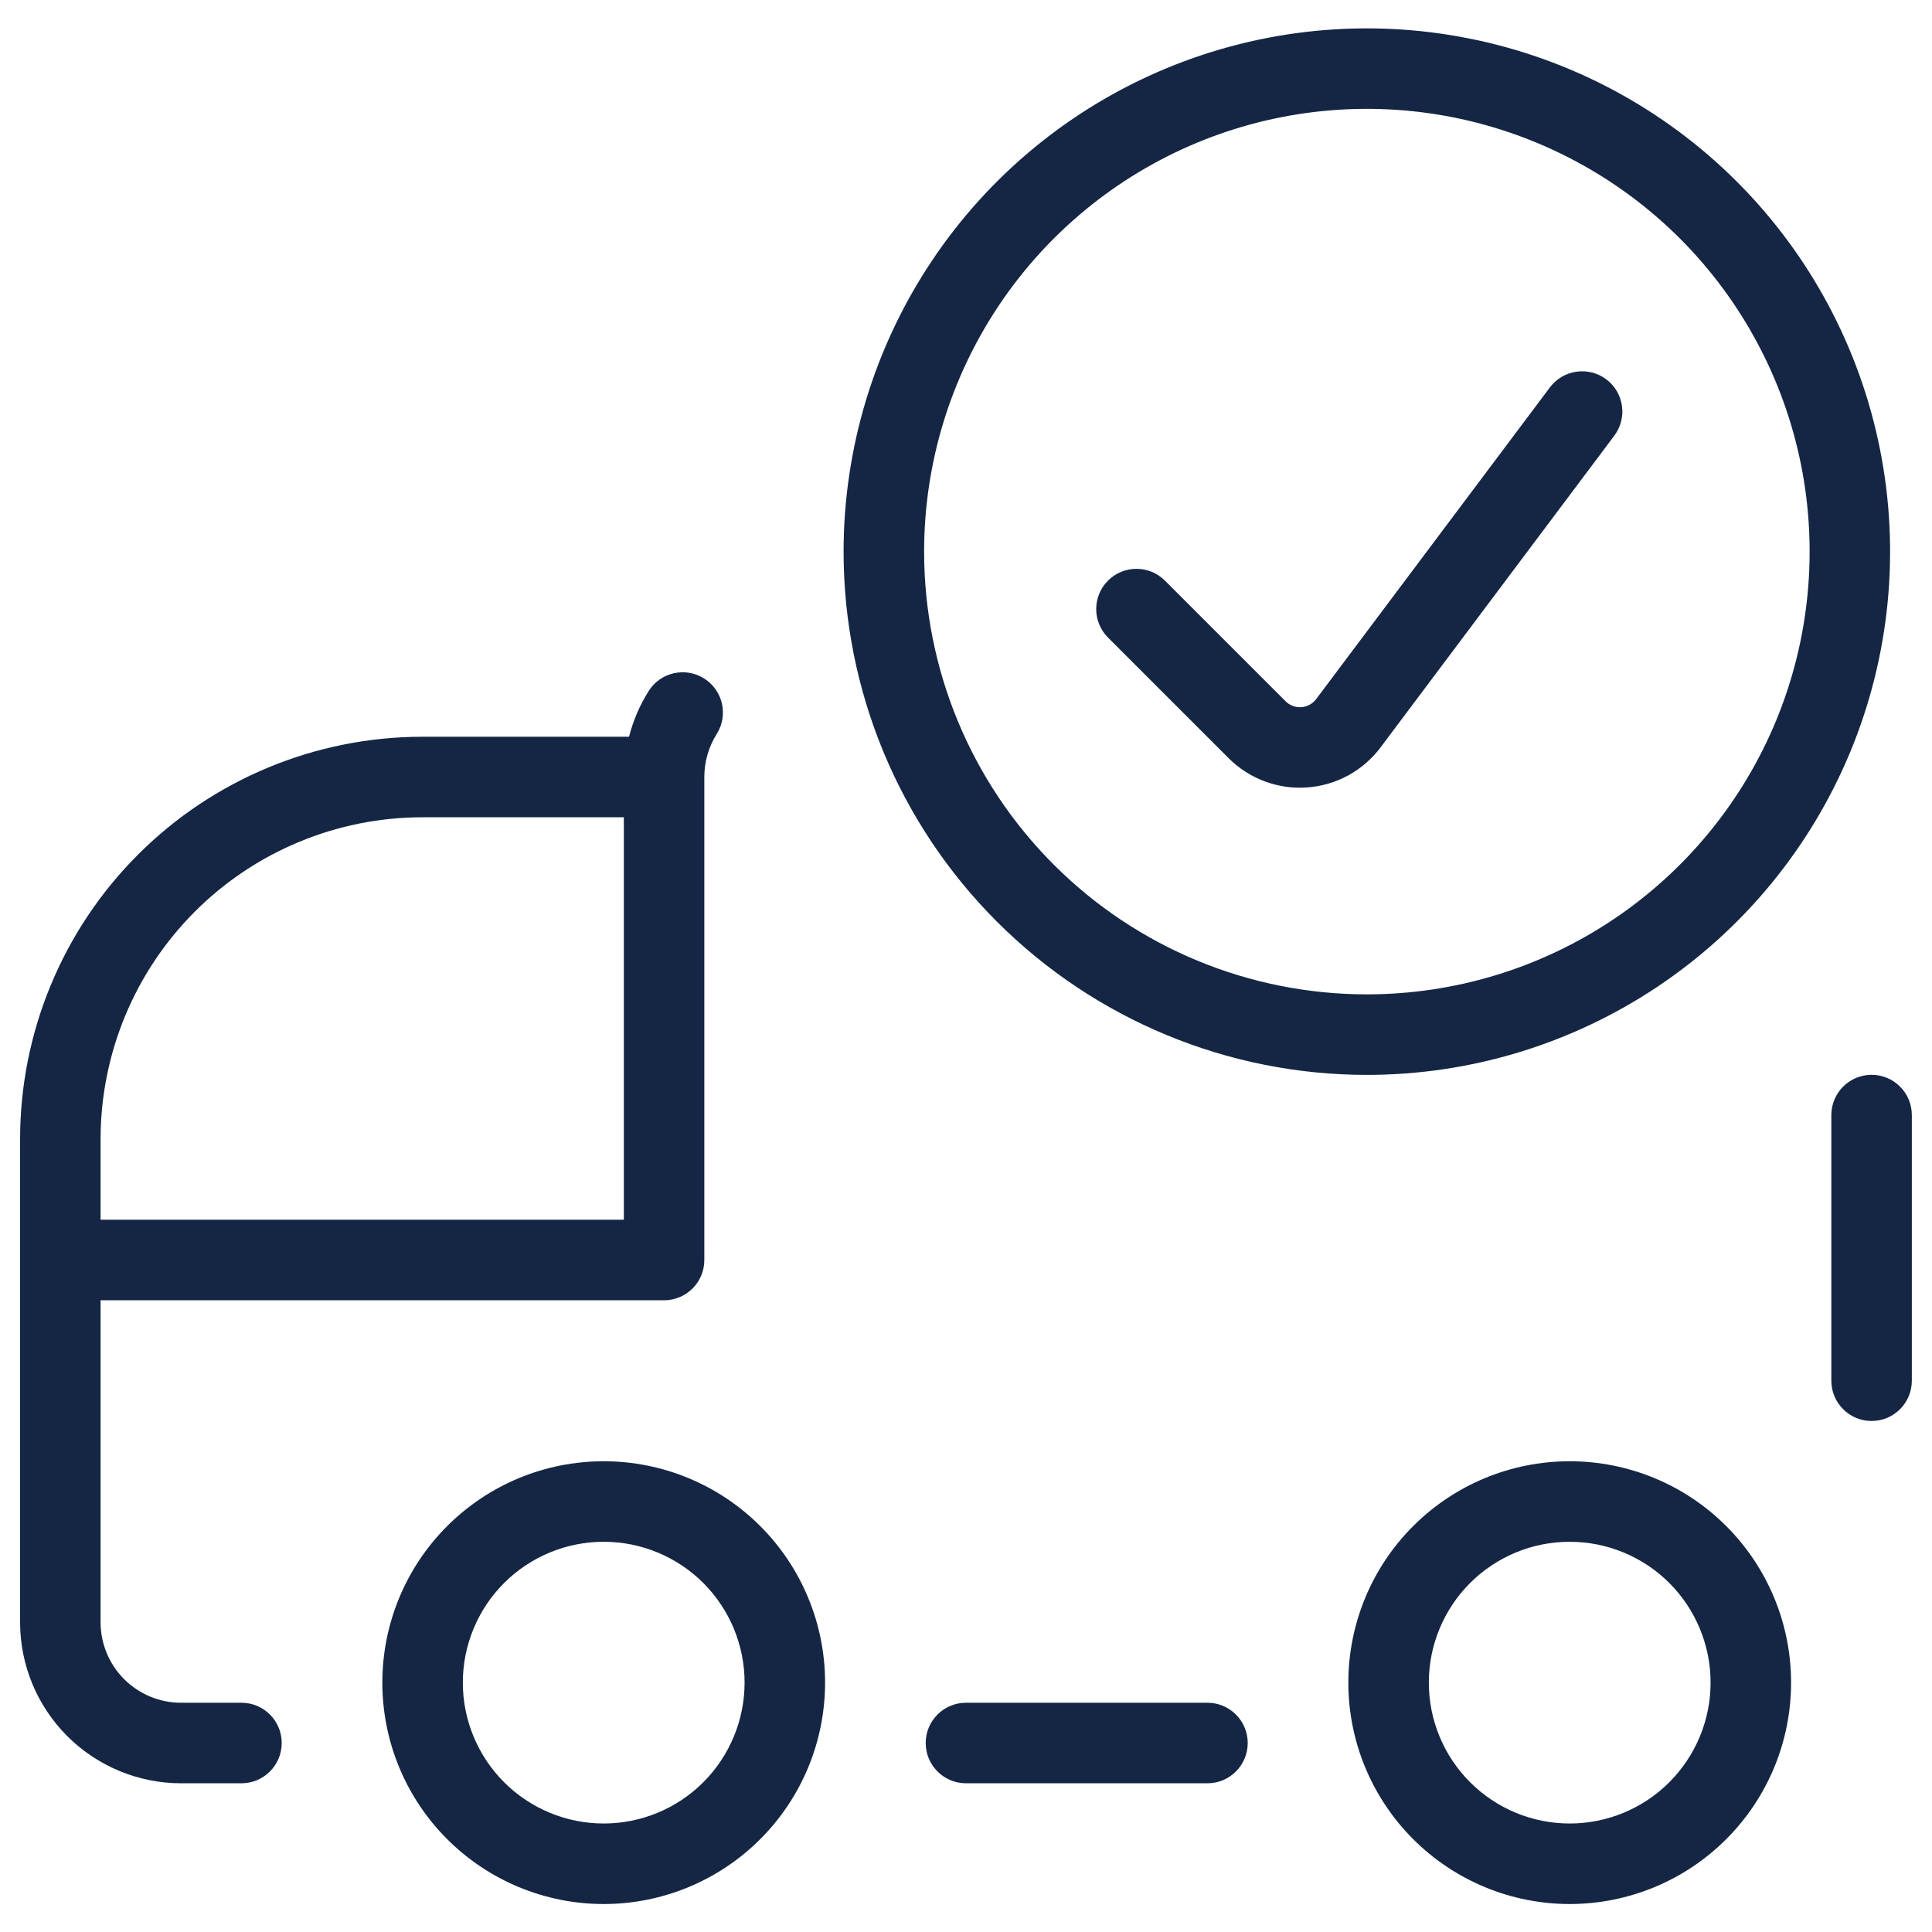<svg width="50" height="50" viewBox="0 0 50 50" fill="none" xmlns="http://www.w3.org/2000/svg">
<g clip-path="url(#clip0_9062_33009)">
<path fill-rule="evenodd" clip-rule="evenodd" d="M15.624 37.817C17.143 37.817 18.601 38.42 19.675 39.495C20.75 40.569 21.353 42.027 21.353 43.546C21.353 45.066 20.75 46.523 19.675 47.597C18.601 48.672 17.143 49.276 15.624 49.276C14.104 49.276 12.647 48.672 11.573 47.597C10.498 46.523 9.895 45.066 9.895 43.546C9.895 42.027 10.498 40.569 11.573 39.495C12.647 38.42 14.104 37.817 15.624 37.817ZM15.624 39.901C14.657 39.901 13.73 40.285 13.046 40.968C12.362 41.652 11.978 42.579 11.978 43.546C11.978 44.513 12.363 45.44 13.046 46.124C13.73 46.808 14.657 47.192 15.624 47.192C16.591 47.192 17.518 46.808 18.202 46.124C18.885 45.44 19.27 44.513 19.27 43.546C19.27 42.579 18.885 41.652 18.202 40.968C17.518 40.285 16.591 39.901 15.624 39.901Z" fill="#142644"/>
<path fill-rule="evenodd" clip-rule="evenodd" d="M40.624 37.817C42.143 37.817 43.601 38.42 44.675 39.495C45.75 40.569 46.353 42.027 46.353 43.546C46.353 45.066 45.75 46.523 44.675 47.597C43.601 48.672 42.143 49.276 40.624 49.276C39.105 49.276 37.647 48.672 36.573 47.597C35.498 46.523 34.895 45.066 34.895 43.546C34.895 42.027 35.498 40.569 36.573 39.495C37.647 38.42 39.105 37.817 40.624 37.817ZM40.624 39.901C39.657 39.901 38.73 40.285 38.046 40.968C37.362 41.652 36.978 42.579 36.978 43.546C36.978 44.513 37.362 45.44 38.046 46.124C38.73 46.808 39.657 47.192 40.624 47.192C41.591 47.192 42.518 46.808 43.202 46.124C43.885 45.44 44.27 44.513 44.27 43.546C44.27 42.579 43.885 41.652 43.202 40.968C42.518 40.285 41.591 39.901 40.624 39.901Z" fill="#142644"/>
<path fill-rule="evenodd" clip-rule="evenodd" d="M16.787 17.885C17.093 17.398 17.737 17.252 18.223 17.559C18.71 17.866 18.855 18.508 18.549 18.995C18.339 19.328 18.228 19.713 18.228 20.107V32.609C18.228 33.184 17.762 33.651 17.186 33.651H2.603V41.984C2.603 42.536 2.822 43.066 3.213 43.457C3.604 43.848 4.134 44.067 4.686 44.067H6.249C6.824 44.067 7.291 44.533 7.291 45.109C7.291 45.684 6.824 46.151 6.249 46.151H4.686C3.581 46.151 2.522 45.711 1.74 44.93C0.959 44.148 0.52 43.089 0.52 41.984V29.484C0.52 26.721 1.617 24.071 3.571 22.118C5.524 20.164 8.174 19.067 10.936 19.067H16.279C16.386 18.651 16.555 18.252 16.787 17.885ZM10.936 21.151C8.726 21.151 6.607 22.029 5.044 23.591C3.481 25.154 2.603 27.274 2.603 29.484V31.567H16.145V21.151H10.936Z" fill="#142644"/>
<path d="M31.249 44.067C31.824 44.067 32.291 44.533 32.291 45.109C32.291 45.684 31.824 46.151 31.249 46.151H24.999C24.424 46.151 23.957 45.684 23.957 45.109C23.957 44.533 24.424 44.067 24.999 44.067H31.249Z" fill="#142644"/>
<path d="M48.436 27.816C49.012 27.816 49.478 28.283 49.478 28.858V35.733C49.478 36.308 49.012 36.775 48.436 36.775C47.861 36.775 47.395 36.308 47.395 35.733V28.858C47.395 28.283 47.861 27.816 48.436 27.816Z" fill="#142644"/>
<path d="M40.111 10.026C40.456 9.566 41.109 9.472 41.57 9.817C42.03 10.162 42.123 10.815 41.778 11.275L35.726 19.346L35.725 19.348C35.5 19.646 35.214 19.892 34.887 20.07C34.559 20.248 34.198 20.353 33.826 20.379C33.454 20.406 33.081 20.352 32.732 20.222C32.383 20.092 32.065 19.889 31.801 19.626L28.675 16.5C28.268 16.093 28.268 15.433 28.675 15.026C29.081 14.62 29.741 14.62 30.148 15.026L33.272 18.15L33.313 18.187C33.357 18.222 33.406 18.25 33.458 18.27C33.529 18.296 33.604 18.307 33.679 18.301C33.754 18.296 33.827 18.275 33.893 18.239C33.959 18.203 34.016 18.154 34.061 18.094L40.111 10.026Z" fill="#142644"/>
<path fill-rule="evenodd" clip-rule="evenodd" d="M30.192 1.765C32.666 0.74 35.389 0.472 38.016 0.995C40.643 1.517 43.056 2.807 44.95 4.701C46.843 6.594 48.133 9.007 48.655 11.634C49.178 14.261 48.91 16.984 47.885 19.458C46.86 21.932 45.124 24.047 42.897 25.535C40.67 27.023 38.053 27.818 35.374 27.818C31.783 27.818 28.338 26.391 25.799 23.851C23.259 21.312 21.832 17.867 21.832 14.276C21.832 11.598 22.627 8.98 24.115 6.753C25.603 4.526 27.718 2.79 30.192 1.765ZM37.609 3.037C35.387 2.595 33.083 2.822 30.989 3.689C28.895 4.557 27.106 6.026 25.847 7.91C24.588 9.794 23.916 12.01 23.916 14.276C23.916 17.315 25.123 20.23 27.272 22.378C29.42 24.527 32.335 25.734 35.374 25.734C37.64 25.734 39.856 25.062 41.74 23.803C43.624 22.544 45.093 20.755 45.961 18.661C46.828 16.567 47.055 14.263 46.613 12.04C46.17 9.818 45.079 7.776 43.477 6.173C41.874 4.571 39.832 3.48 37.609 3.037Z" fill="#142644"/>
</g>
<defs>
<clipPath id="clip0_9062_33009">
<rect width="50" height="50" fill="white"/>
</clipPath>
</defs>
</svg>
